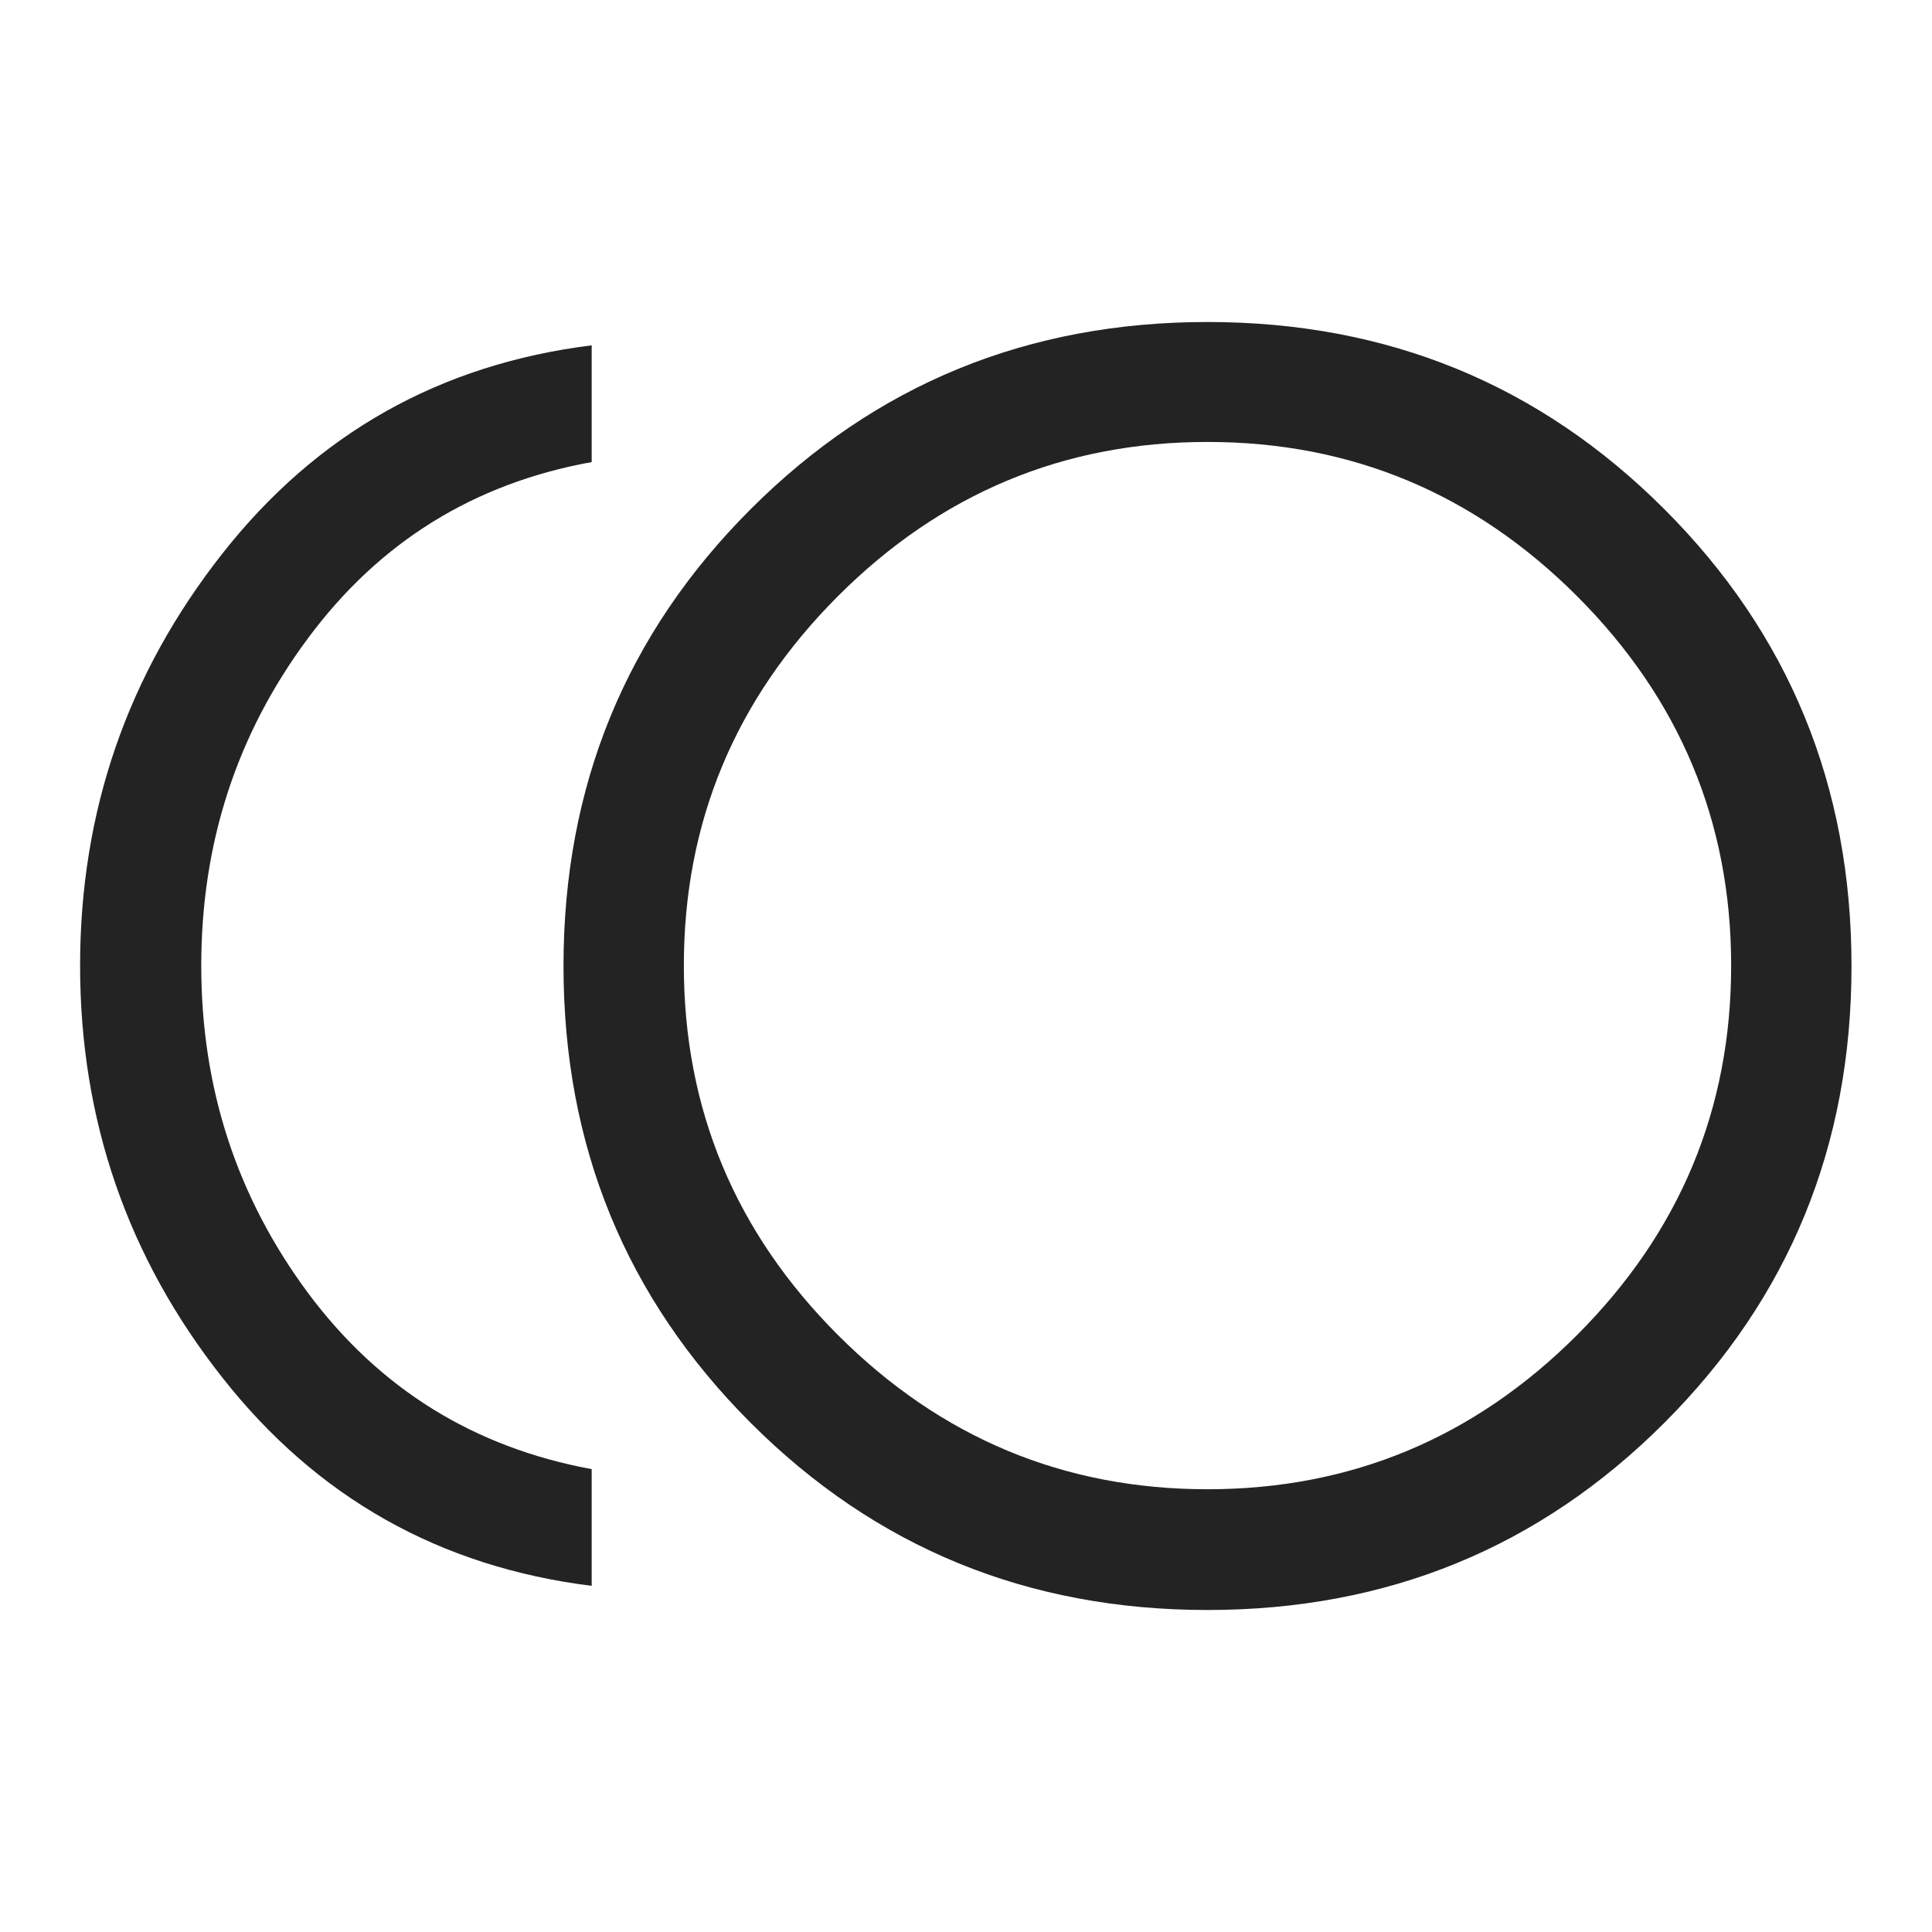 <?xml version="1.0" encoding="UTF-8"?>
<svg id="Layer_2" xmlns="http://www.w3.org/2000/svg" viewBox="0 0 48 48">
  <defs>
    <style>
      .cls-1 {
        fill: #fff;
      }

      .cls-2 {
        fill: #232323;
      }
    </style>
  </defs>
  <g id="Layer_1-2" data-name="Layer_1">
    <rect class="cls-1" width="48" height="48"/>
    <path class="cls-2" d="M30,40c-4.47,0-8.25-1.55-11.35-4.65s-4.65-6.88-4.65-11.35,1.55-8.25,4.65-11.35,6.88-4.65,11.35-4.65,8.25,1.55,11.35,4.65,4.65,6.88,4.65,11.35-1.55,8.25-4.65,11.35-6.88,4.65-11.35,4.65ZM14.7,39.4c-3.77-.47-6.83-2.19-9.18-5.18-2.35-2.98-3.53-6.39-3.53-10.23s1.18-7.24,3.53-10.23,5.41-4.71,9.18-5.18v2.9c-2.93.53-5.28,1.99-7.05,4.38-1.77,2.38-2.65,5.09-2.65,8.13s.88,5.74,2.65,8.13c1.77,2.38,4.12,3.84,7.05,4.38v2.9ZM30,37c3.57,0,6.63-1.28,9.18-3.83s3.83-5.61,3.83-9.18-1.28-6.63-3.83-9.18-5.61-3.83-9.18-3.83-6.63,1.28-9.18,3.83-3.83,5.61-3.83,9.18,1.28,6.63,3.83,9.18,5.61,3.83,9.18,3.83Z"/>
  </g>
</svg>